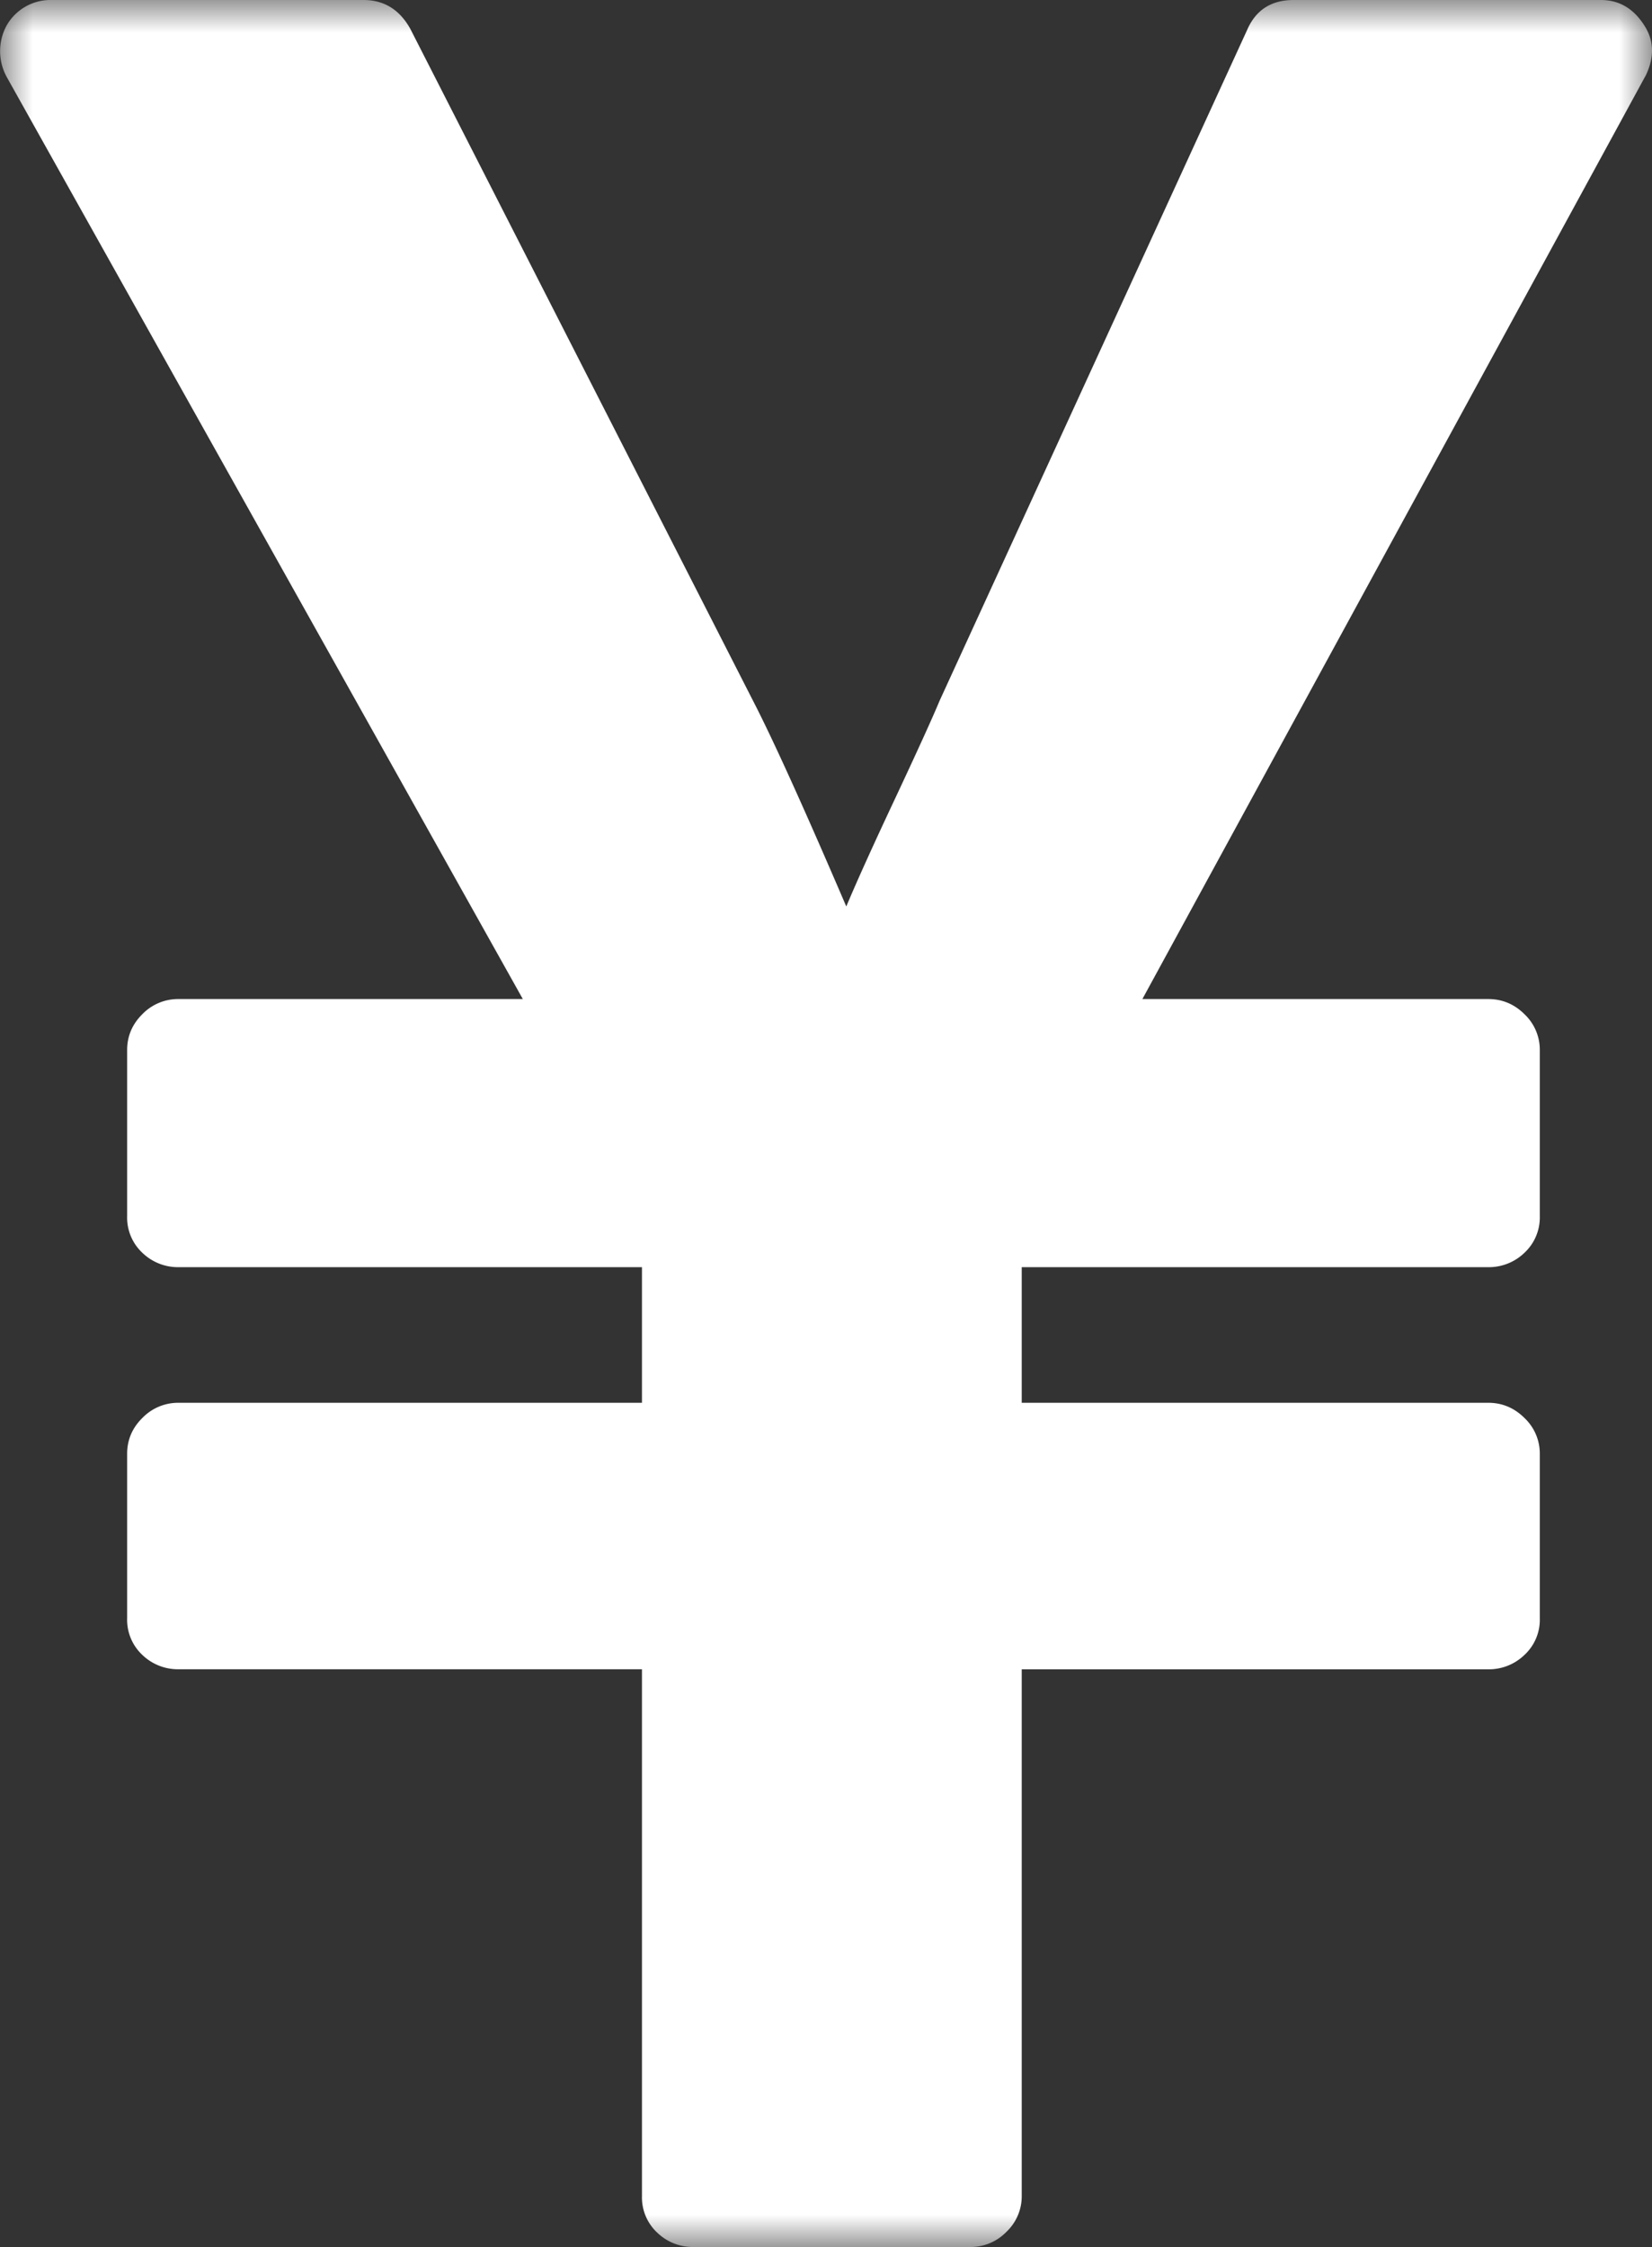 <svg width="25" height="34" xmlns="http://www.w3.org/2000/svg" xmlns:xlink="http://www.w3.org/1999/xlink"><rect width="100%" height="100%" fill="#333333" stroke="none"/><defs><path id="a" d="M0 0h25v34H0z"/></defs><g fill="none" fill-rule="evenodd"><mask id="b" fill="#fff"><use xlink:href="#a"/></mask><path d="M14.682 34h-4.188a.774.774 0 0 1-.548-.217.728.728 0 0 1-.231-.555v-7.97H2.702a.775.775 0 0 1-.548-.217.728.728 0 0 1-.23-.554v-2.489c0-.209.076-.39.23-.542a.752.752 0 0 1 .548-.23h7.013v-2.052H2.702a.775.775 0 0 1-.548-.218.729.729 0 0 1-.23-.555v-2.512c0-.209.076-.39.23-.543a.752.752 0 0 1 .548-.229h5.21L.099 1.16a.813.813 0 0 1 0-.772A.763.763 0 0 1 .778 0h4.724c.309 0 .545.145.707.436l5.235 10.262c.308.61.762 1.618 1.363 3.018.162-.386.41-.934.743-1.642.332-.708.556-1.2.67-1.473L18.87.46c.13-.306.365-.46.707-.46h4.65c.276 0 .495.129.658.387.145.225.153.474.024.748l-7.621 13.982h5.234c.211 0 .394.076.548.229a.74.74 0 0 1 .232.543v2.512a.73.73 0 0 1-.232.555.775.775 0 0 1-.548.218h-7.06v2.052h7.06c.211 0 .394.077.548.23a.739.739 0 0 1 .232.542v2.489a.724.724 0 0 1-.232.554.775.775 0 0 1-.548.218h-7.06v7.969a.74.74 0 0 1-.232.543.752.752 0 0 1-.548.229" fill="#FFF" mask="url(#b)"/></g></svg>